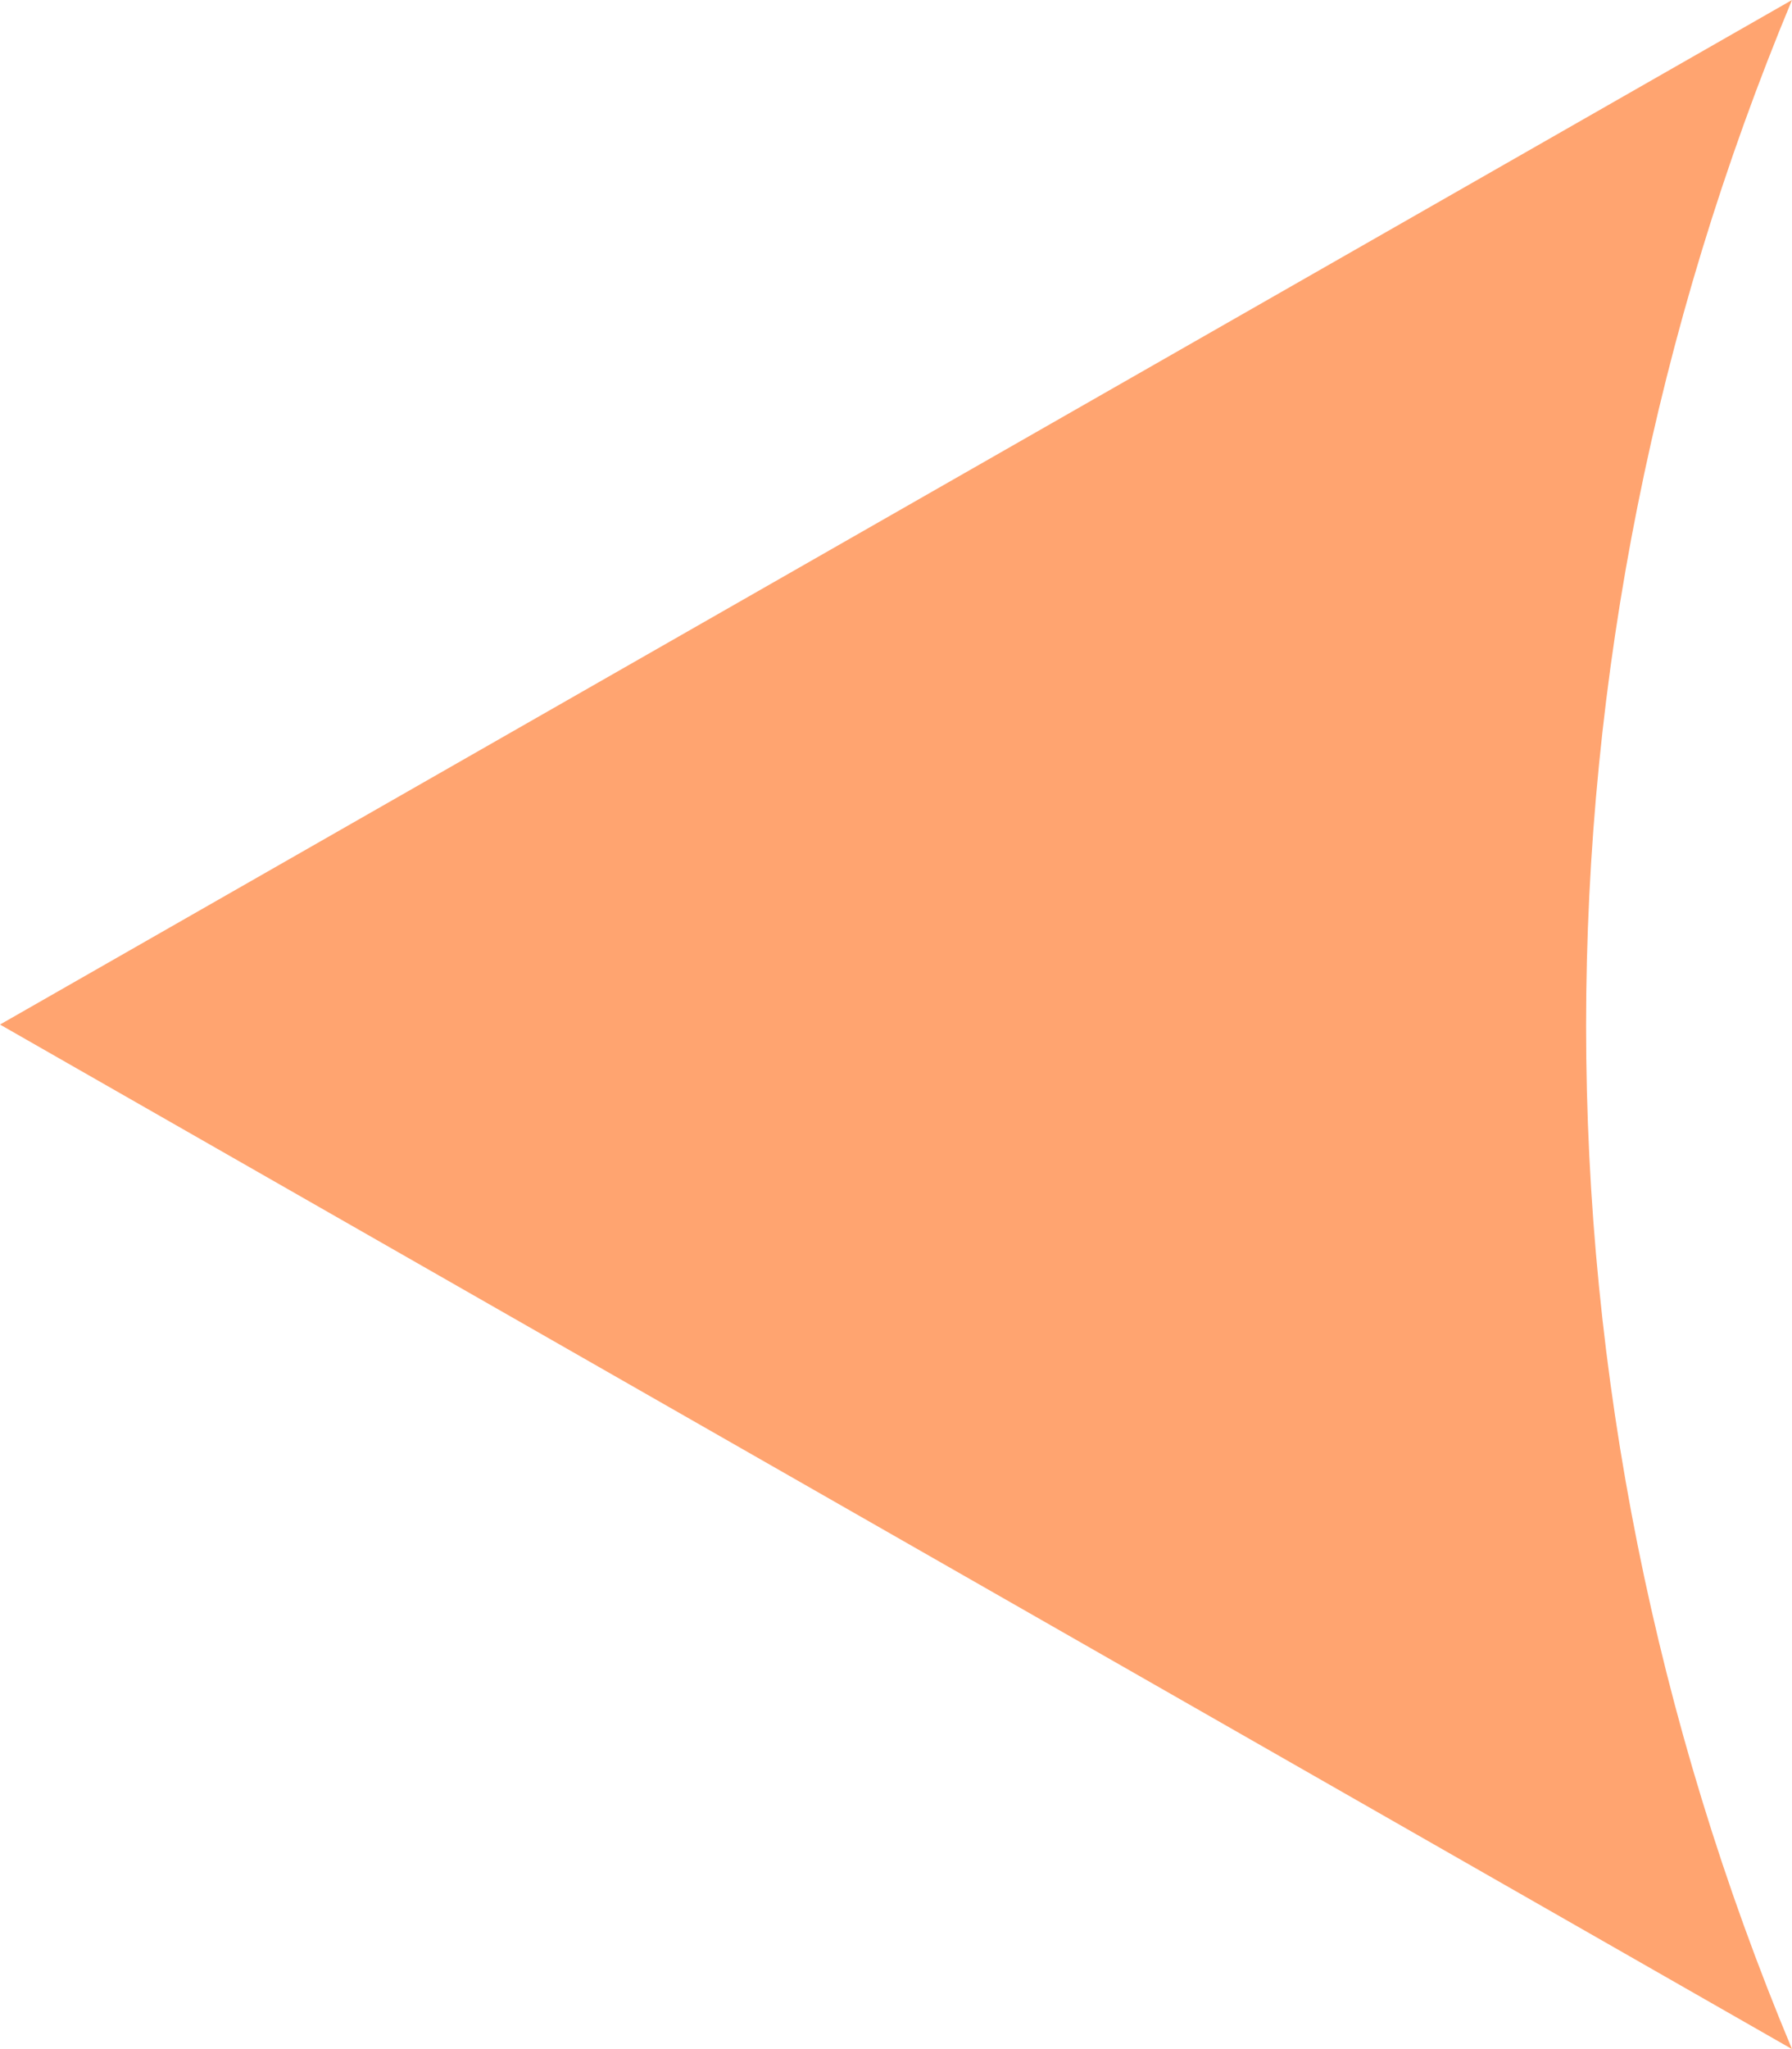 <?xml version="1.0" encoding="UTF-8"?> <svg xmlns="http://www.w3.org/2000/svg" width="70" height="80" viewBox="0 0 70 80" fill="none"> <path fill-rule="evenodd" clip-rule="evenodd" d="M70 80L2.93804e-07 40L70 0C59.276 25.731 59.276 54.386 70 80V80Z" fill="#FFA470"></path> </svg> 